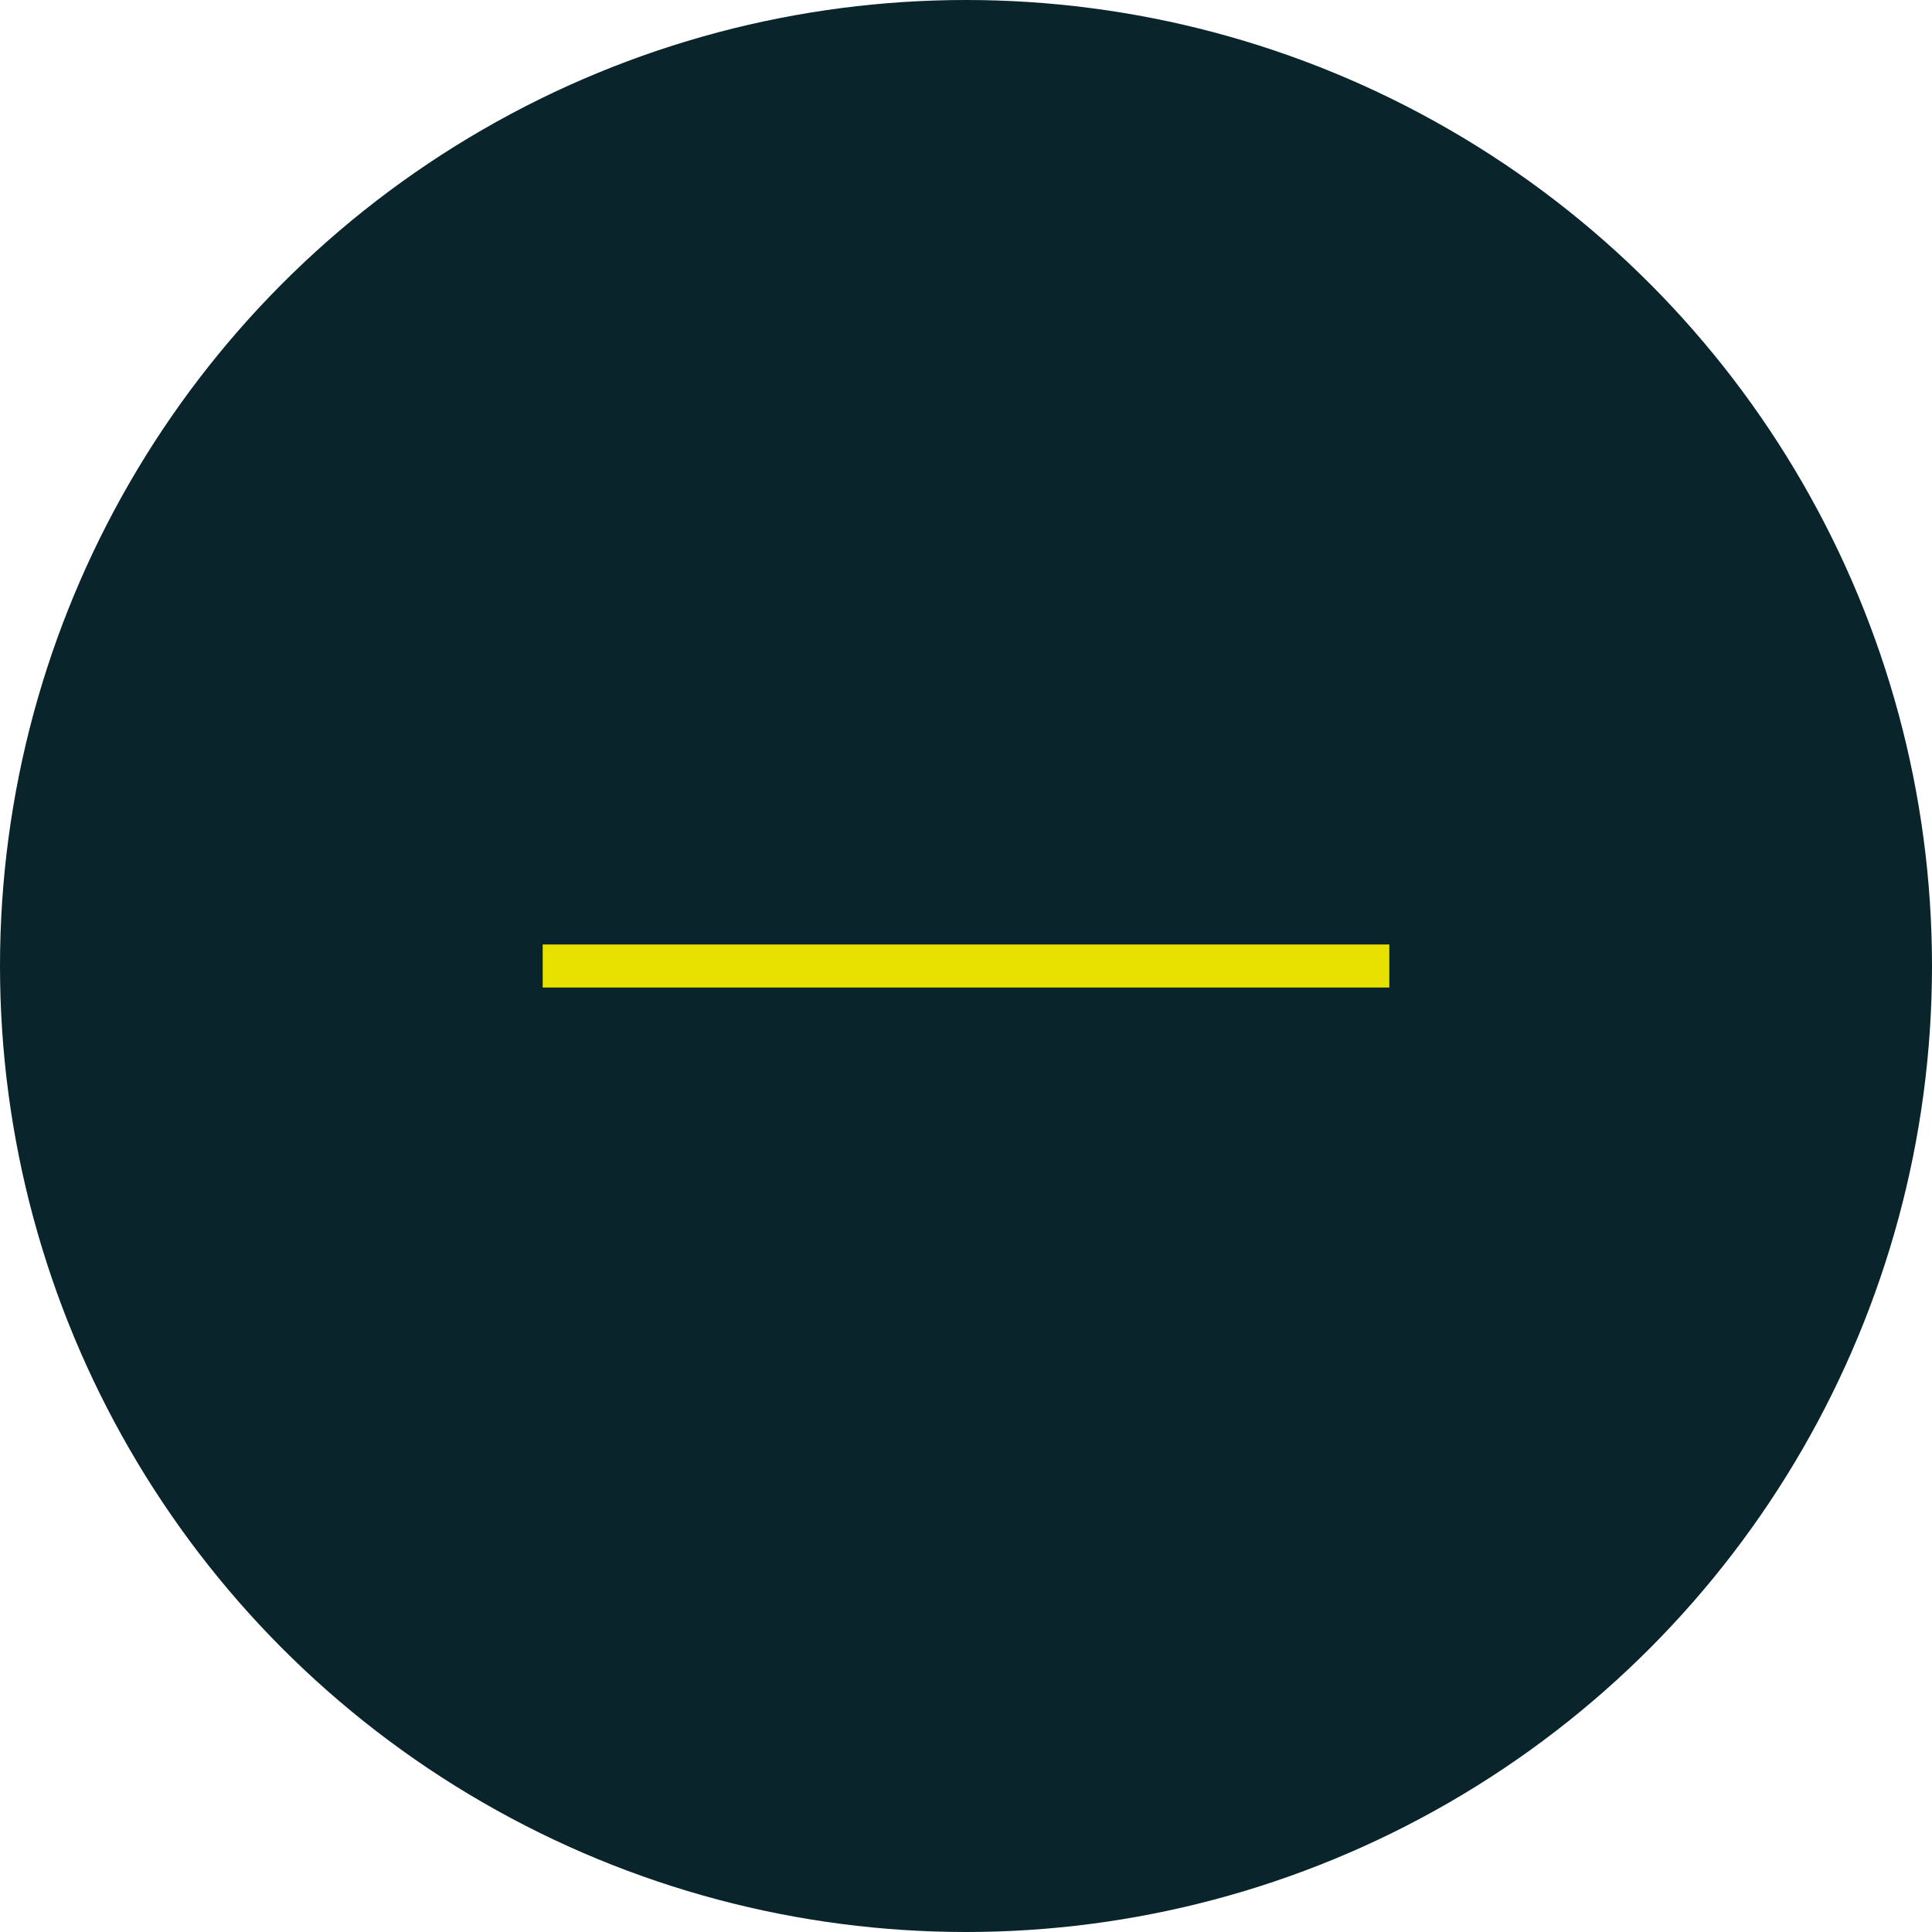 <svg xmlns="http://www.w3.org/2000/svg" viewBox="0 0 29.62 29.62"><defs><style>.cls-1{fill:#0a242c;}.cls-2{fill:none;stroke:#e8e100;stroke-miterlimit:10;stroke-width:0.66px;}</style></defs><title>Recurso 82menus</title><g id="Capa_2" data-name="Capa 2"><g id="Capa_1-2" data-name="Capa 1"><circle class="cls-1" cx="14.81" cy="14.81" r="14.81"/><line class="cls-2" x1="21.3" y1="14.81" x2="8.32" y2="14.81"/></g></g></svg>